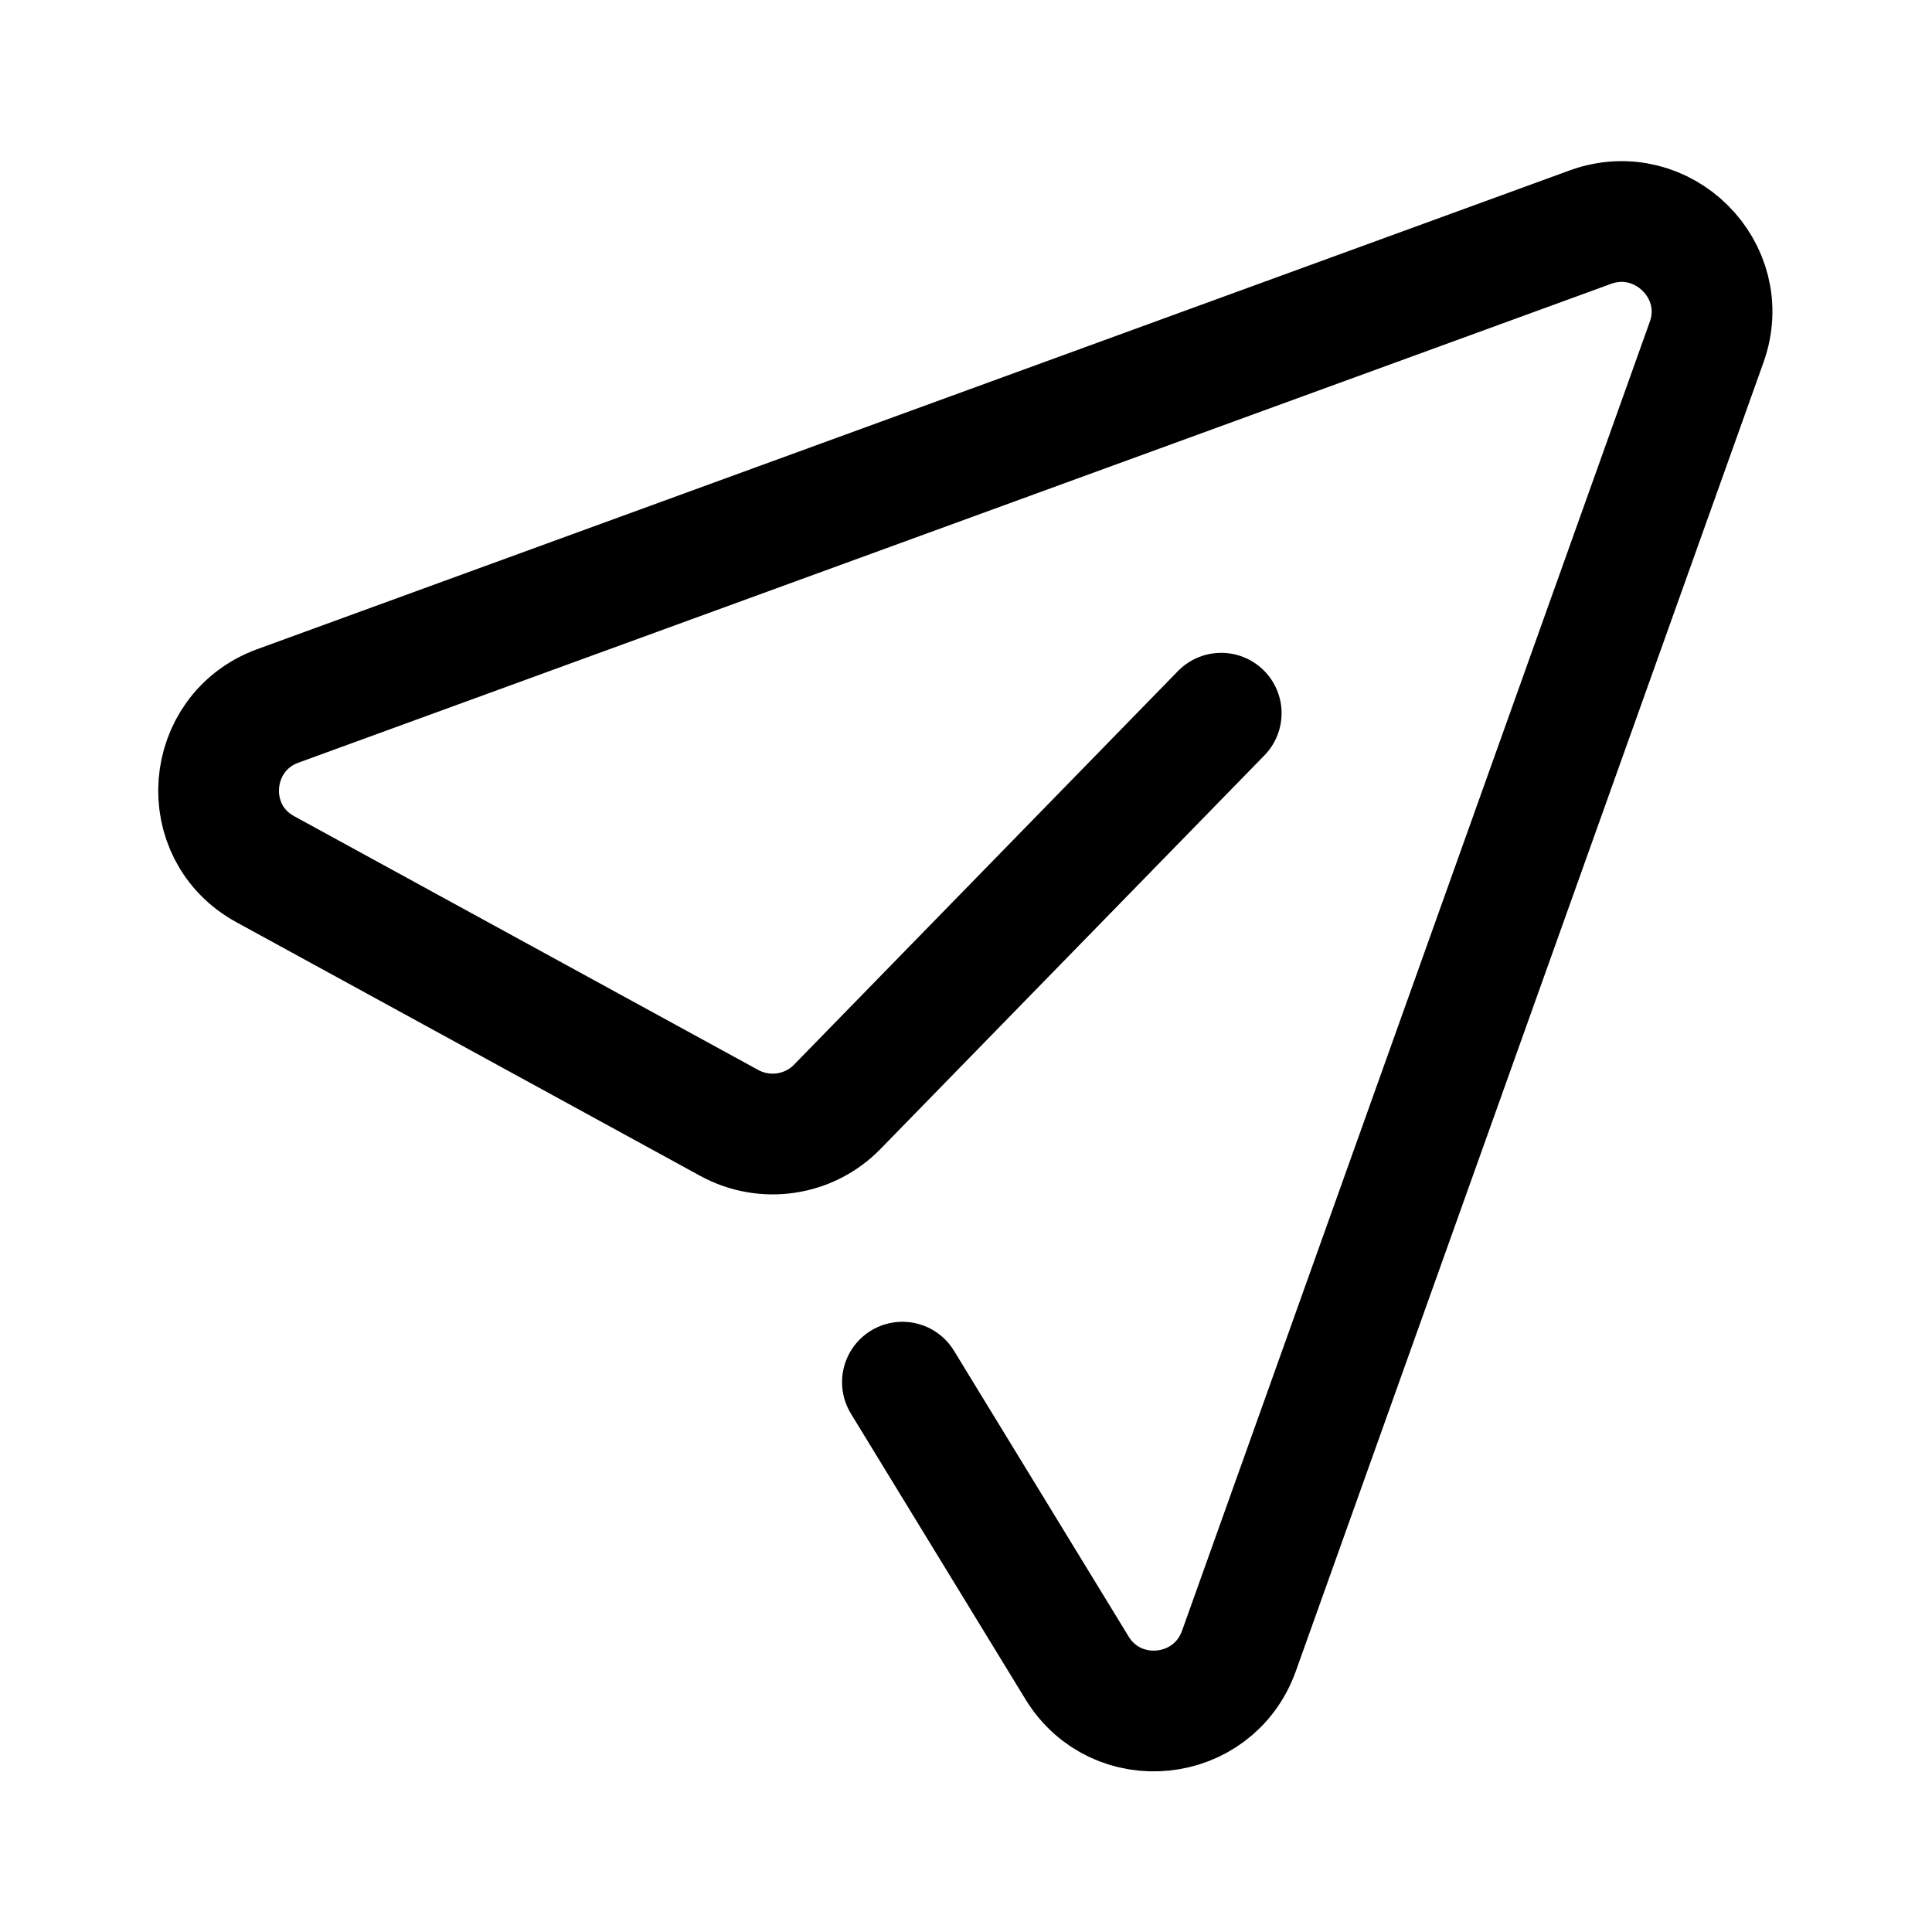 <?xml version="1.0" encoding="UTF-8"?> <svg xmlns="http://www.w3.org/2000/svg" width="32" height="32" viewBox="0 0 32 32" fill="none"> <path d="M20.227 11.813L13.867 18.333C13.4 18.813 12.667 18.92 12.08 18.6L4.4 14.4C3.267 13.787 3.4 12.133 4.6 11.693L26.347 3.76C27.533 3.333 28.693 4.48 28.267 5.667L20.52 27.347C20.093 28.533 18.493 28.693 17.84 27.627L14.947 22.893" stroke="black" stroke-width="2" stroke-linecap="round" stroke-linejoin="round"></path> </svg> 